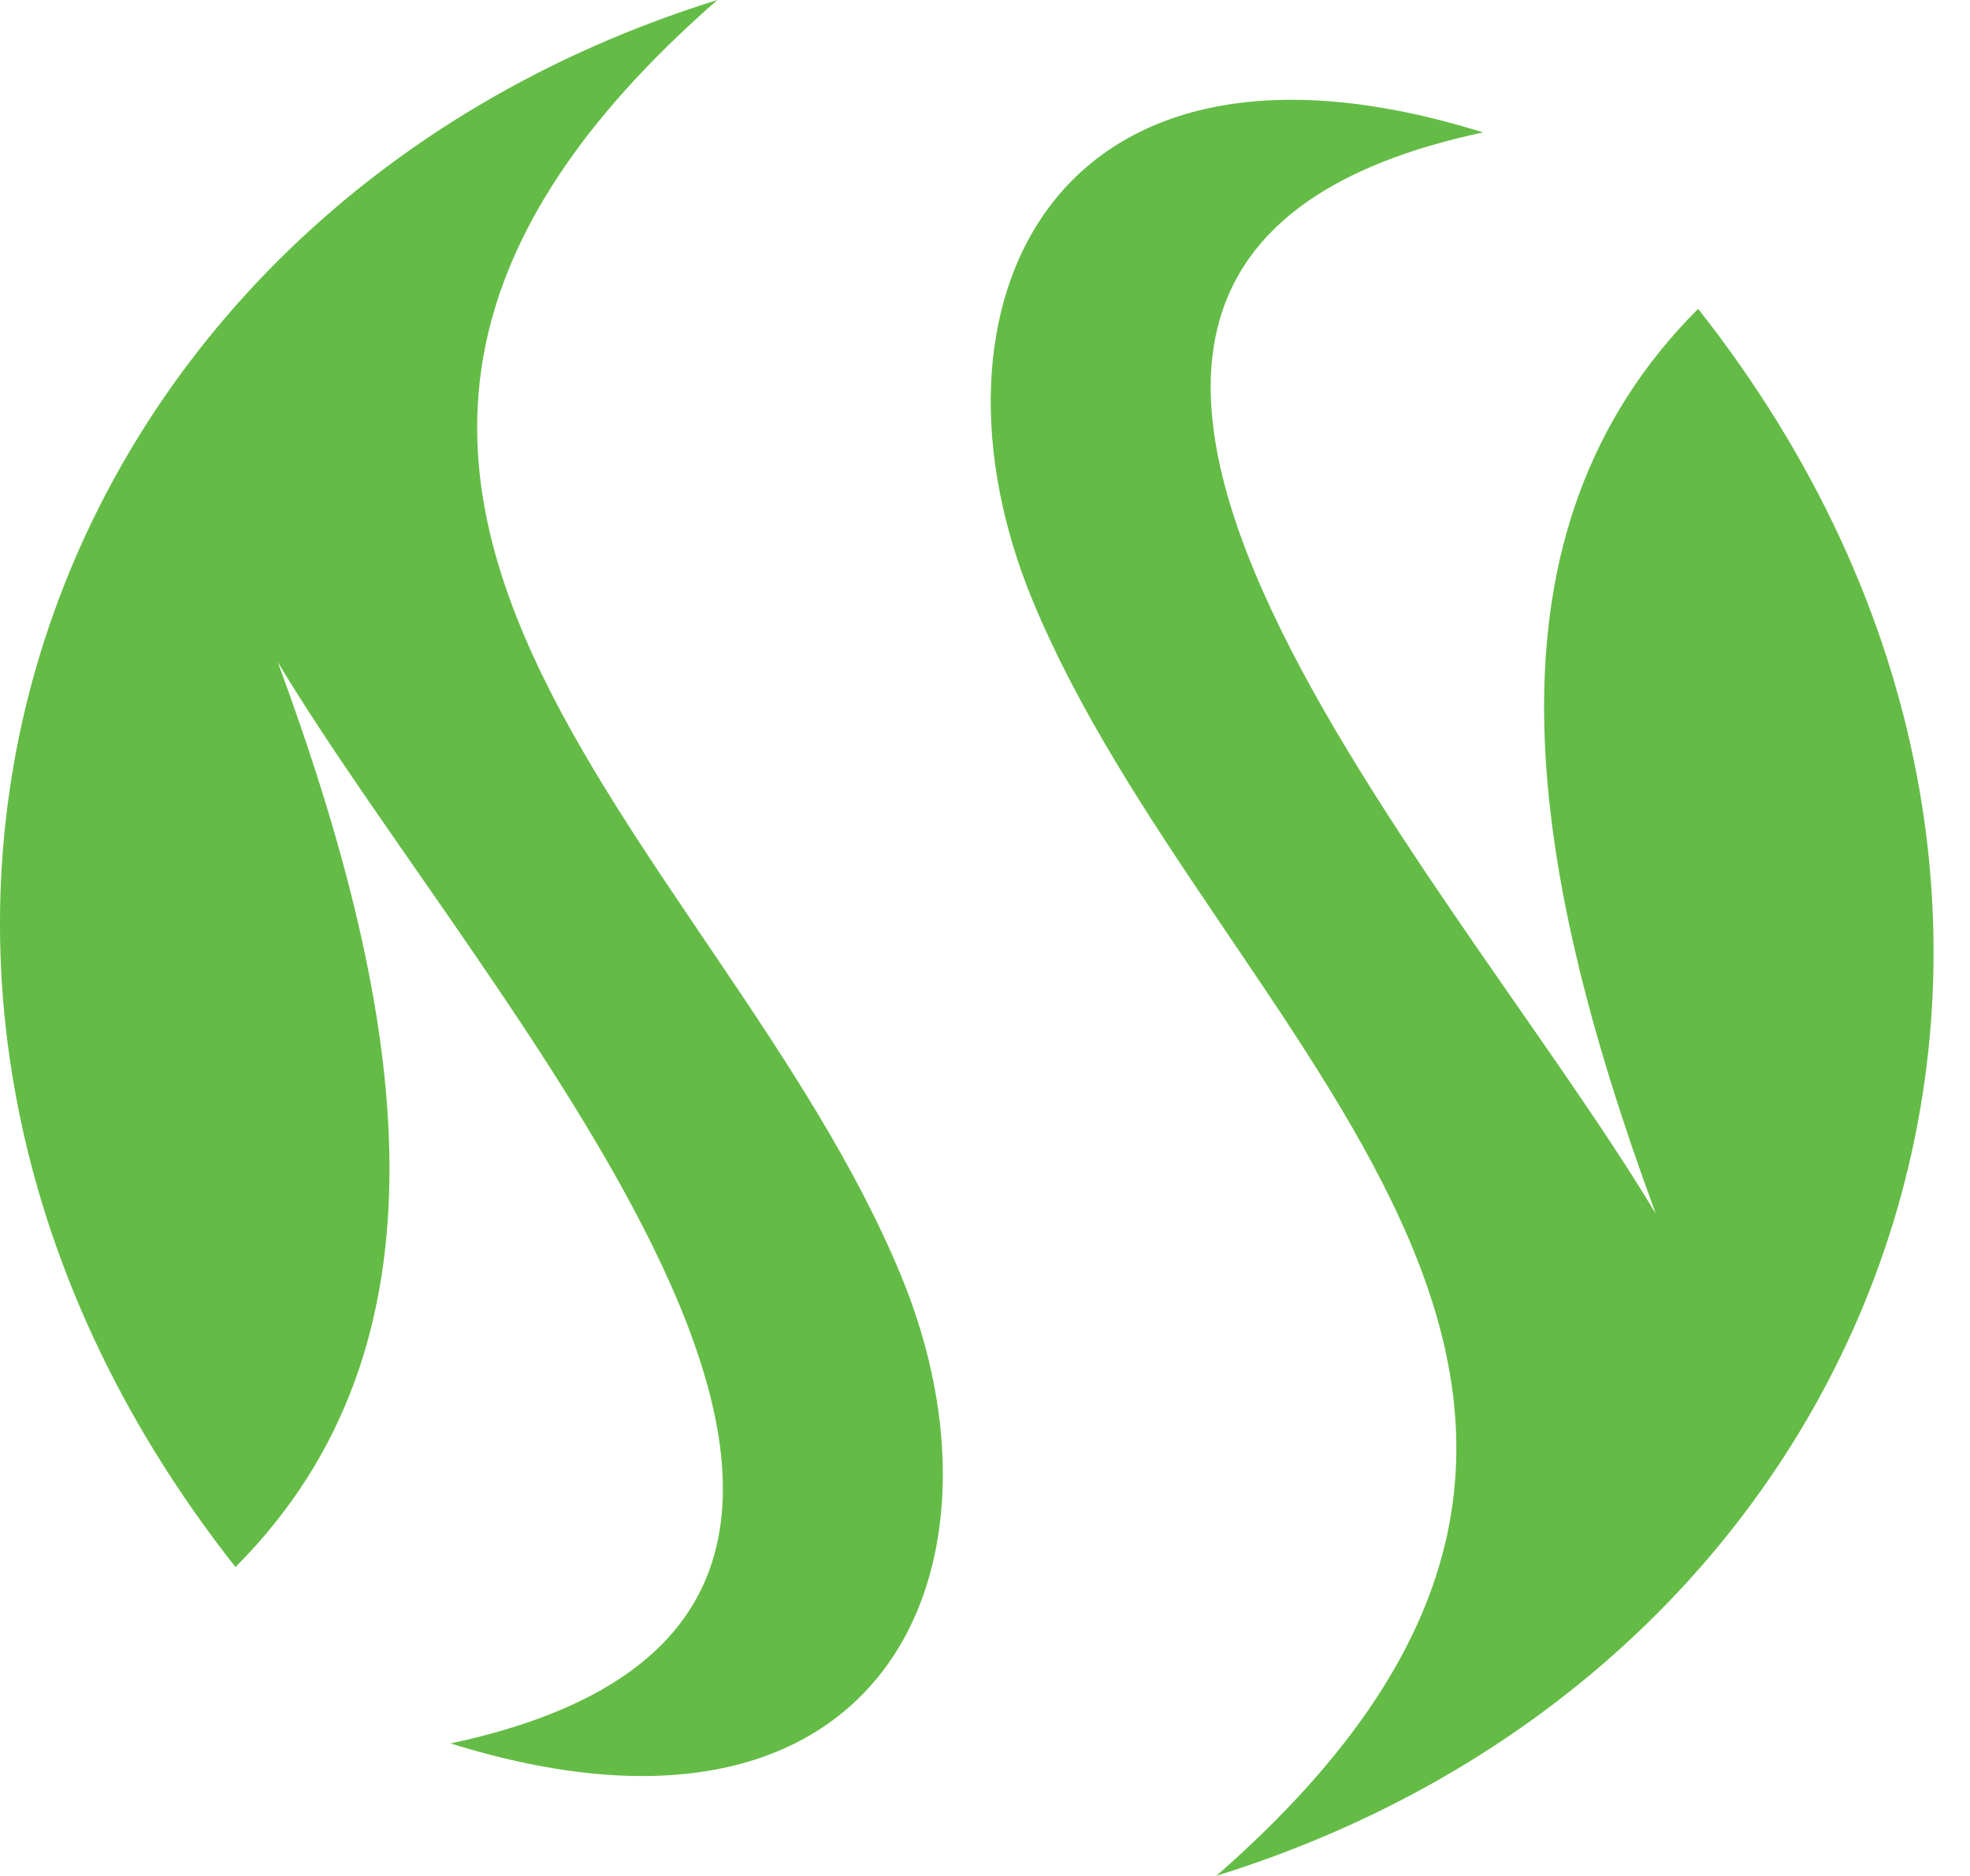 <svg width="42" height="40" viewBox="0 0 42 40" fill="none" xmlns="http://www.w3.org/2000/svg">
<g id="Frame 25">
<path id="Vector" fill-rule="evenodd" clip-rule="evenodd" d="M15.294 0C0.743 4.527 -4.983 20.726 5.02 33.413C9.769 28.659 8.726 21.72 5.922 14.117C10.398 21.583 22.578 34.411 9.605 37.174C18.872 40.064 21.781 33.404 19.205 27.187C15.331 17.827 3.453 10.345 15.294 0Z" fill="#64BC46"/>
<path id="Vector_2" fill-rule="evenodd" clip-rule="evenodd" d="M25.929 39.998C40.48 35.471 46.206 19.272 36.204 6.585C31.454 11.338 32.497 18.278 35.302 25.881C30.826 18.415 18.645 5.587 31.619 2.823C22.352 -0.066 19.443 6.593 22.018 12.811C25.893 22.17 37.768 29.653 25.929 40V39.998Z" fill="#64BC46"/>
</g>
</svg>
